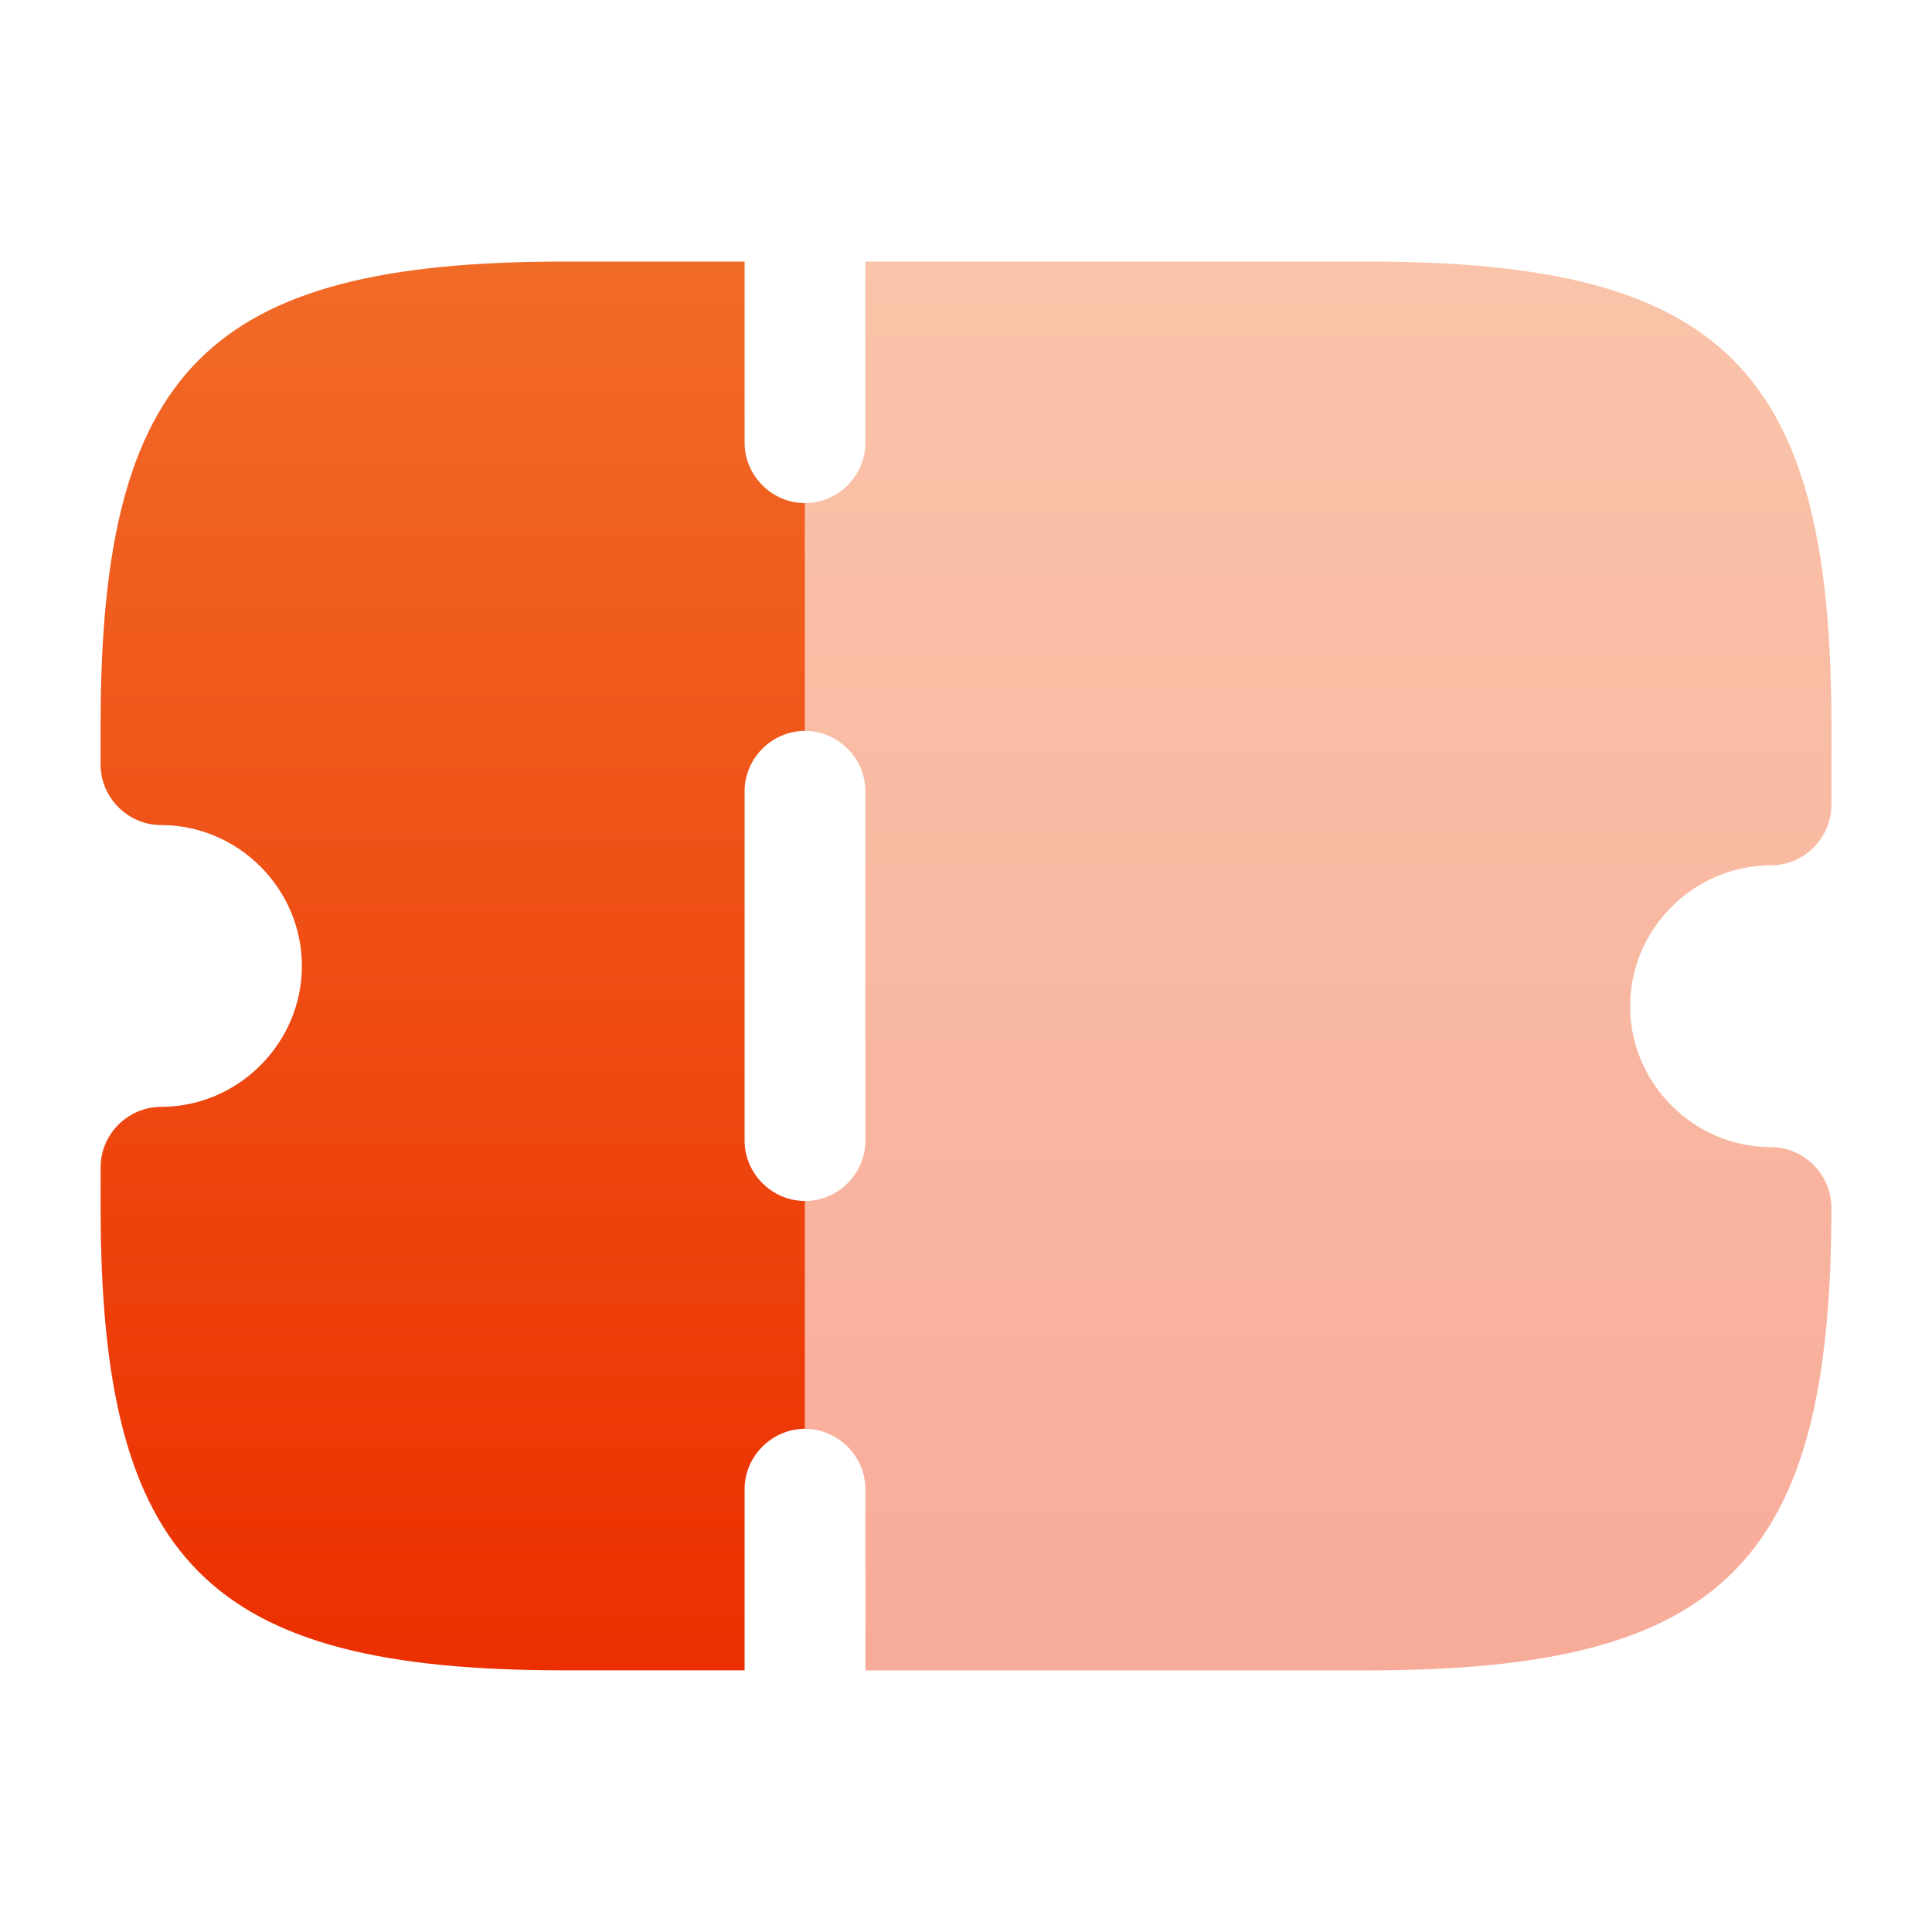 <svg fill="none" height="40" viewBox="0 0 40 40" width="40" xmlns="http://www.w3.org/2000/svg" xmlns:xlink="http://www.w3.org/1999/xlink"><linearGradient id="a"><stop offset="0" stop-color="#f16b28"/><stop offset="1" stop-color="#ec2f00"/></linearGradient><linearGradient id="b" gradientUnits="userSpaceOnUse" x1="9.375" x2="9.375" xlink:href="#a" y1="5.417" y2="34.583"/><linearGradient id="c" gradientUnits="userSpaceOnUse" x1="27.292" x2="27.292" xlink:href="#a" y1="5.417" y2="34.583"/><path d="m16.666 15.133v-4.717c-.683 0-1.25-.567-1.25-1.25v-3.75h-3.75c-7.35 0-9.583 2.233-9.583 9.583v.833c0 .683.567 1.25 1.25 1.25 1.6 0 2.917 1.317 2.917 2.917s-1.317 2.917-2.917 2.917c-.683 0-1.25.567-1.25 1.25v.833c0 7.35 2.233 9.583 9.583 9.583h3.75v-3.75c0-.683.567-1.25 1.25-1.25v-4.717c-.683 0-1.25-.567-1.25-1.25v-7.233c0-.683.567-1.25 1.25-1.25z" fill="url(#b)"/><path d="m33.75 20.833c0 1.6 1.317 2.917 2.917 2.917.683 0 1.25.567 1.25 1.25 0 7.35-2.233 9.583-9.583 9.583h-10.417v-3.75c0-.683-.567-1.25-1.25-1.25v-4.717c.683 0 1.25-.567 1.25-1.25v-7.233c0-.683-.567-1.25-1.25-1.25v-4.717c.683 0 1.25-.567 1.25-1.25v-3.75h10.417c7.35 0 9.583 2.233 9.583 9.583v1.667c0 .683-.567 1.25-1.25 1.25-1.6 0-2.917 1.317-2.917 2.917z" fill="url(#c)" opacity=".4"/></svg>